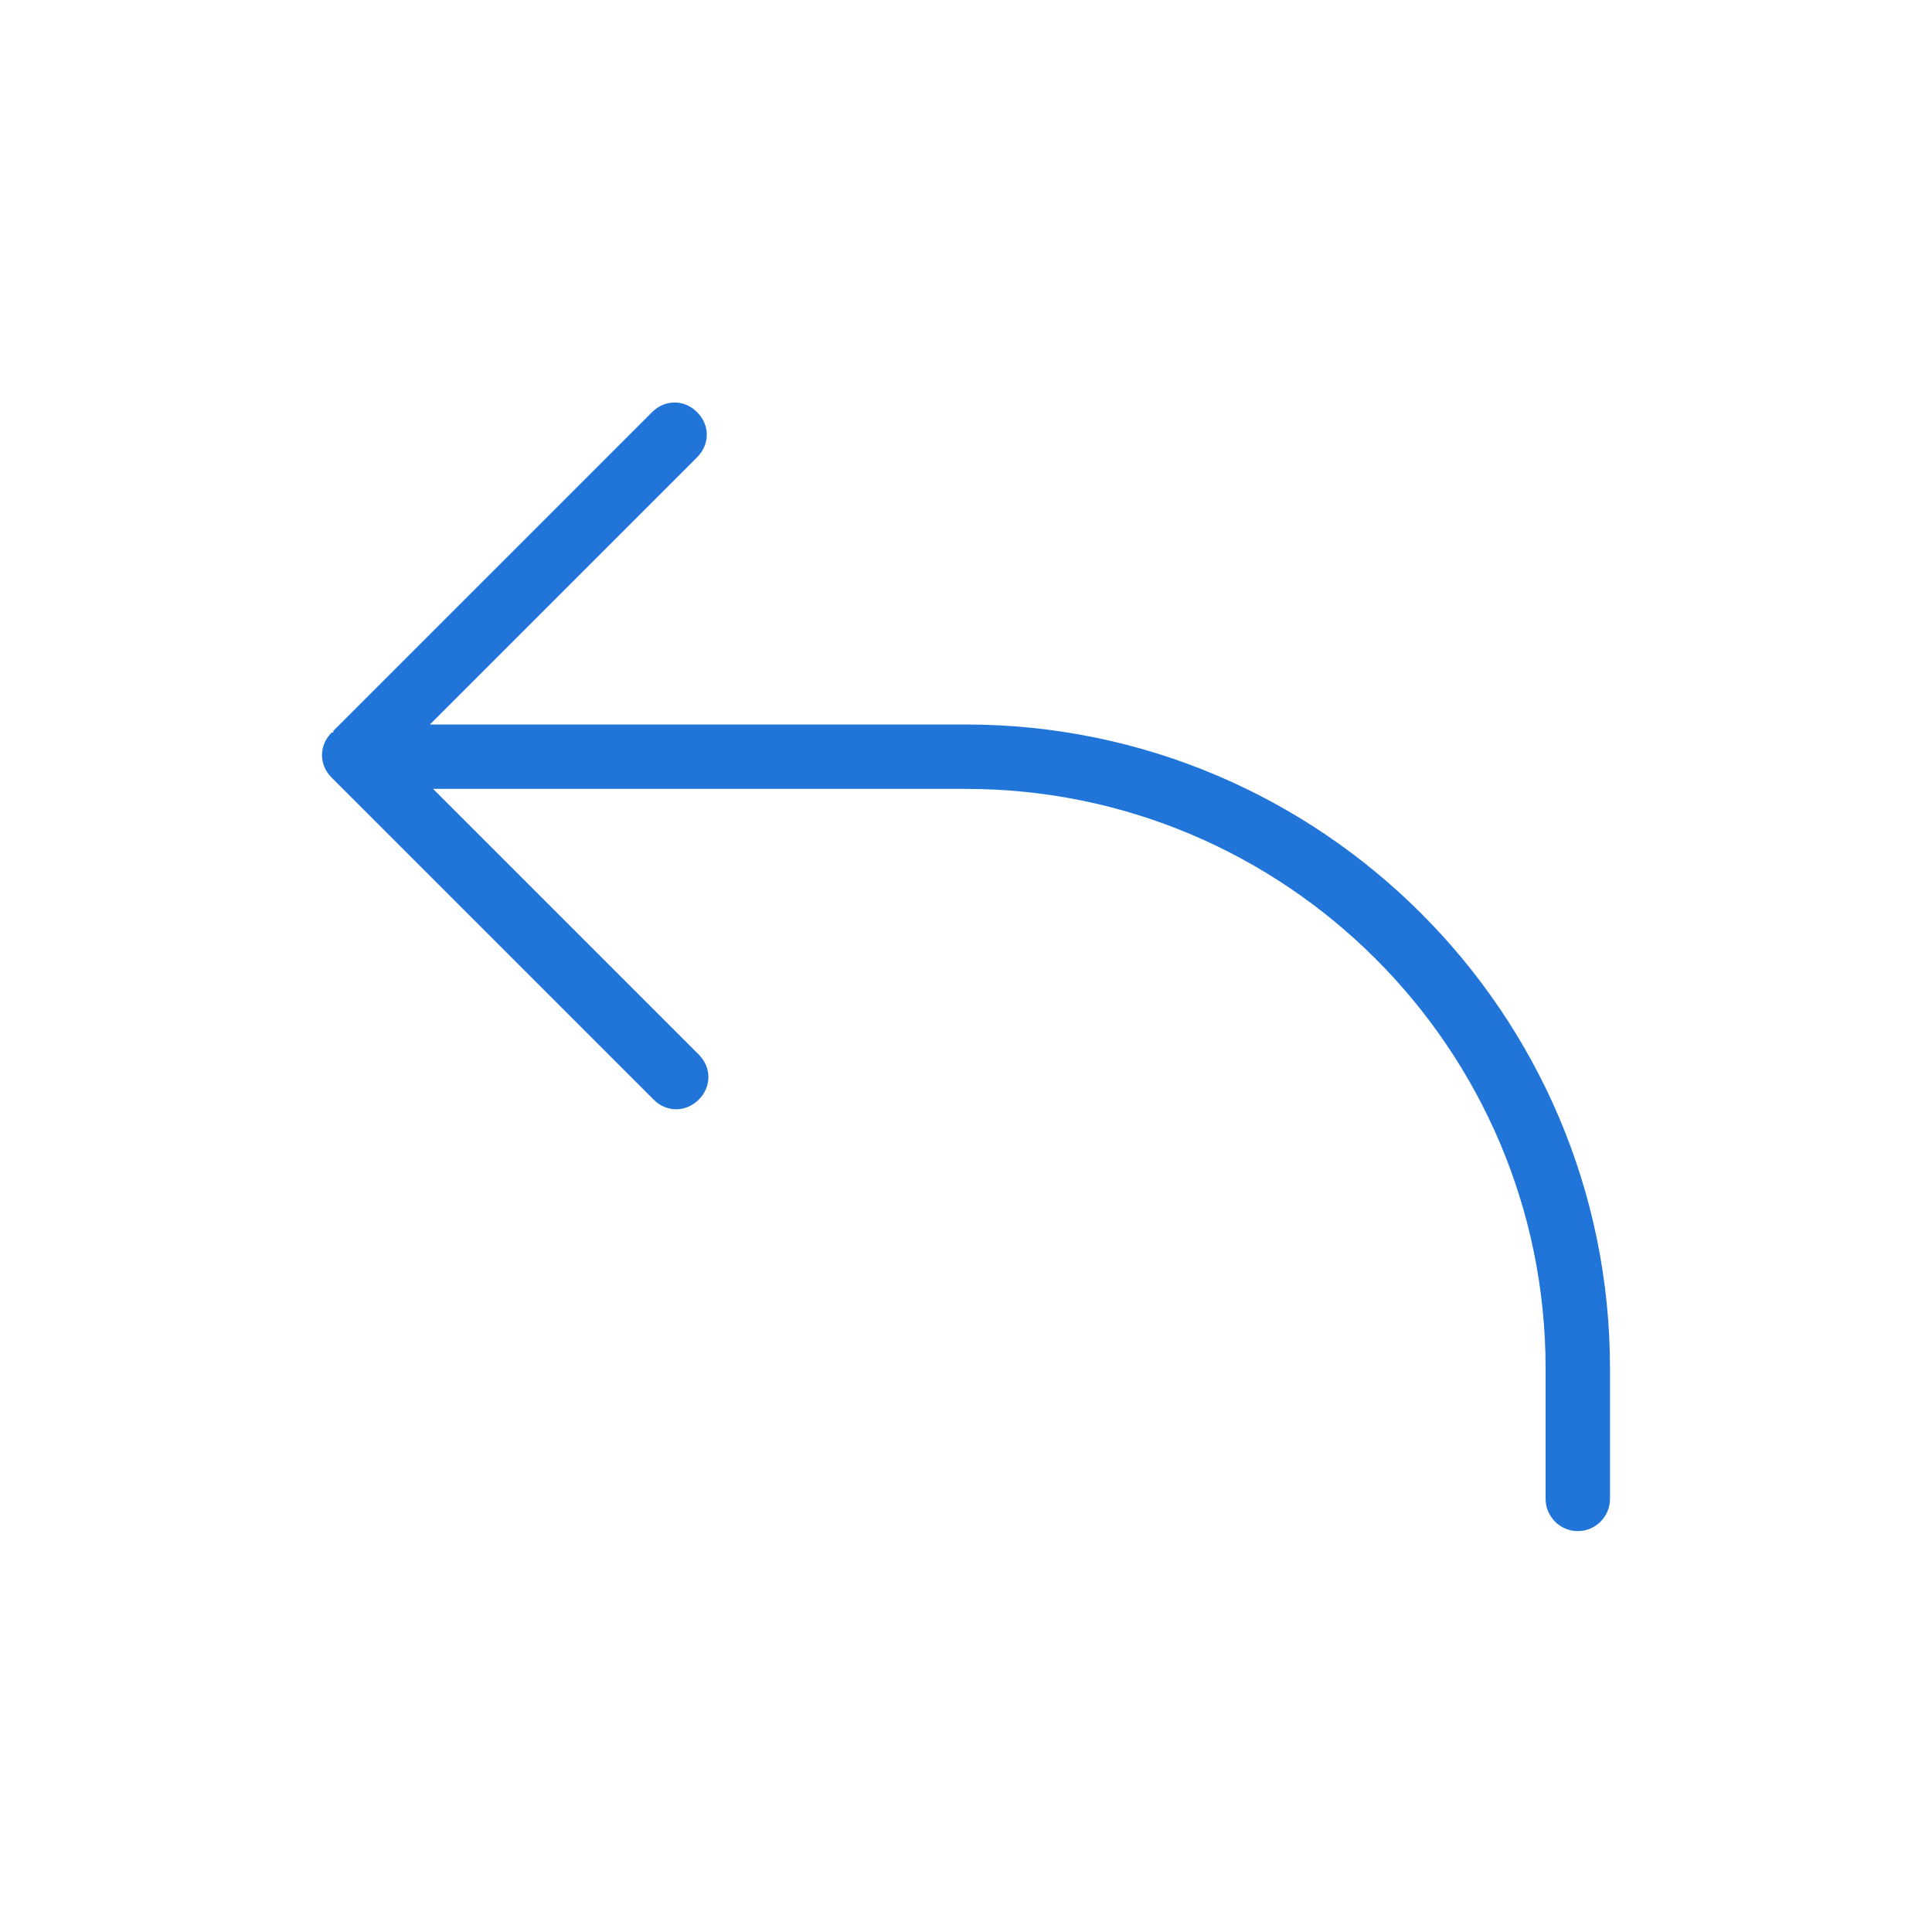 <?xml version="1.0" encoding="utf-8"?>
<!-- Generator: Adobe Illustrator 27.9.0, SVG Export Plug-In . SVG Version: 6.00 Build 0)  -->
<svg version="1.1" xmlns="http://www.w3.org/2000/svg" xmlns:xlink="http://www.w3.org/1999/xlink" x="0px" y="0px" width="120px"
	 height="120px" viewBox="0 0 120 120" style="enable-background:new 0 0 120 120;" xml:space="preserve">
<style type="text/css">
	.st0{fill:#2175D9;}
	.st1{fill-rule:evenodd;clip-rule:evenodd;fill:#2175D9;}
	.st2{filter:url(#Adobe_OpacityMaskFilter);}
	.st3{fill-rule:evenodd;clip-rule:evenodd;fill:#FFFFFF;}
	.st4{mask:url(#mask-2_00000026164079899484681900000015477938084864844451_);fill-rule:evenodd;clip-rule:evenodd;fill:#2175D9;}
	.st5{fill:none;}
</style>
<g id="ICONS">
	<path class="st0" d="M60,45H26.7l16.6-16.6c0.8-0.8,0.8-2,0-2.8s-2-0.8-2.8,0L20.7,45.4c0,0,0,0,0,0.1c0,0,0,0-0.1,0
		c-0.8,0.8-0.8,2,0,2.8l20,20c0.4,0.4,0.9,0.6,1.4,0.6s1-0.2,1.4-0.6c0.8-0.8,0.8-2,0-2.8L26.9,49H60c19.8,0,36,16.1,36,36v8.1
		c0,1.1,0.9,2,2,2s2-0.9,2-2V85C100,62.9,82,45,60,45z"/>
</g>
<g id="voor_SVG">
	<rect class="st5" width="120" height="120"/>
</g>
</svg>
